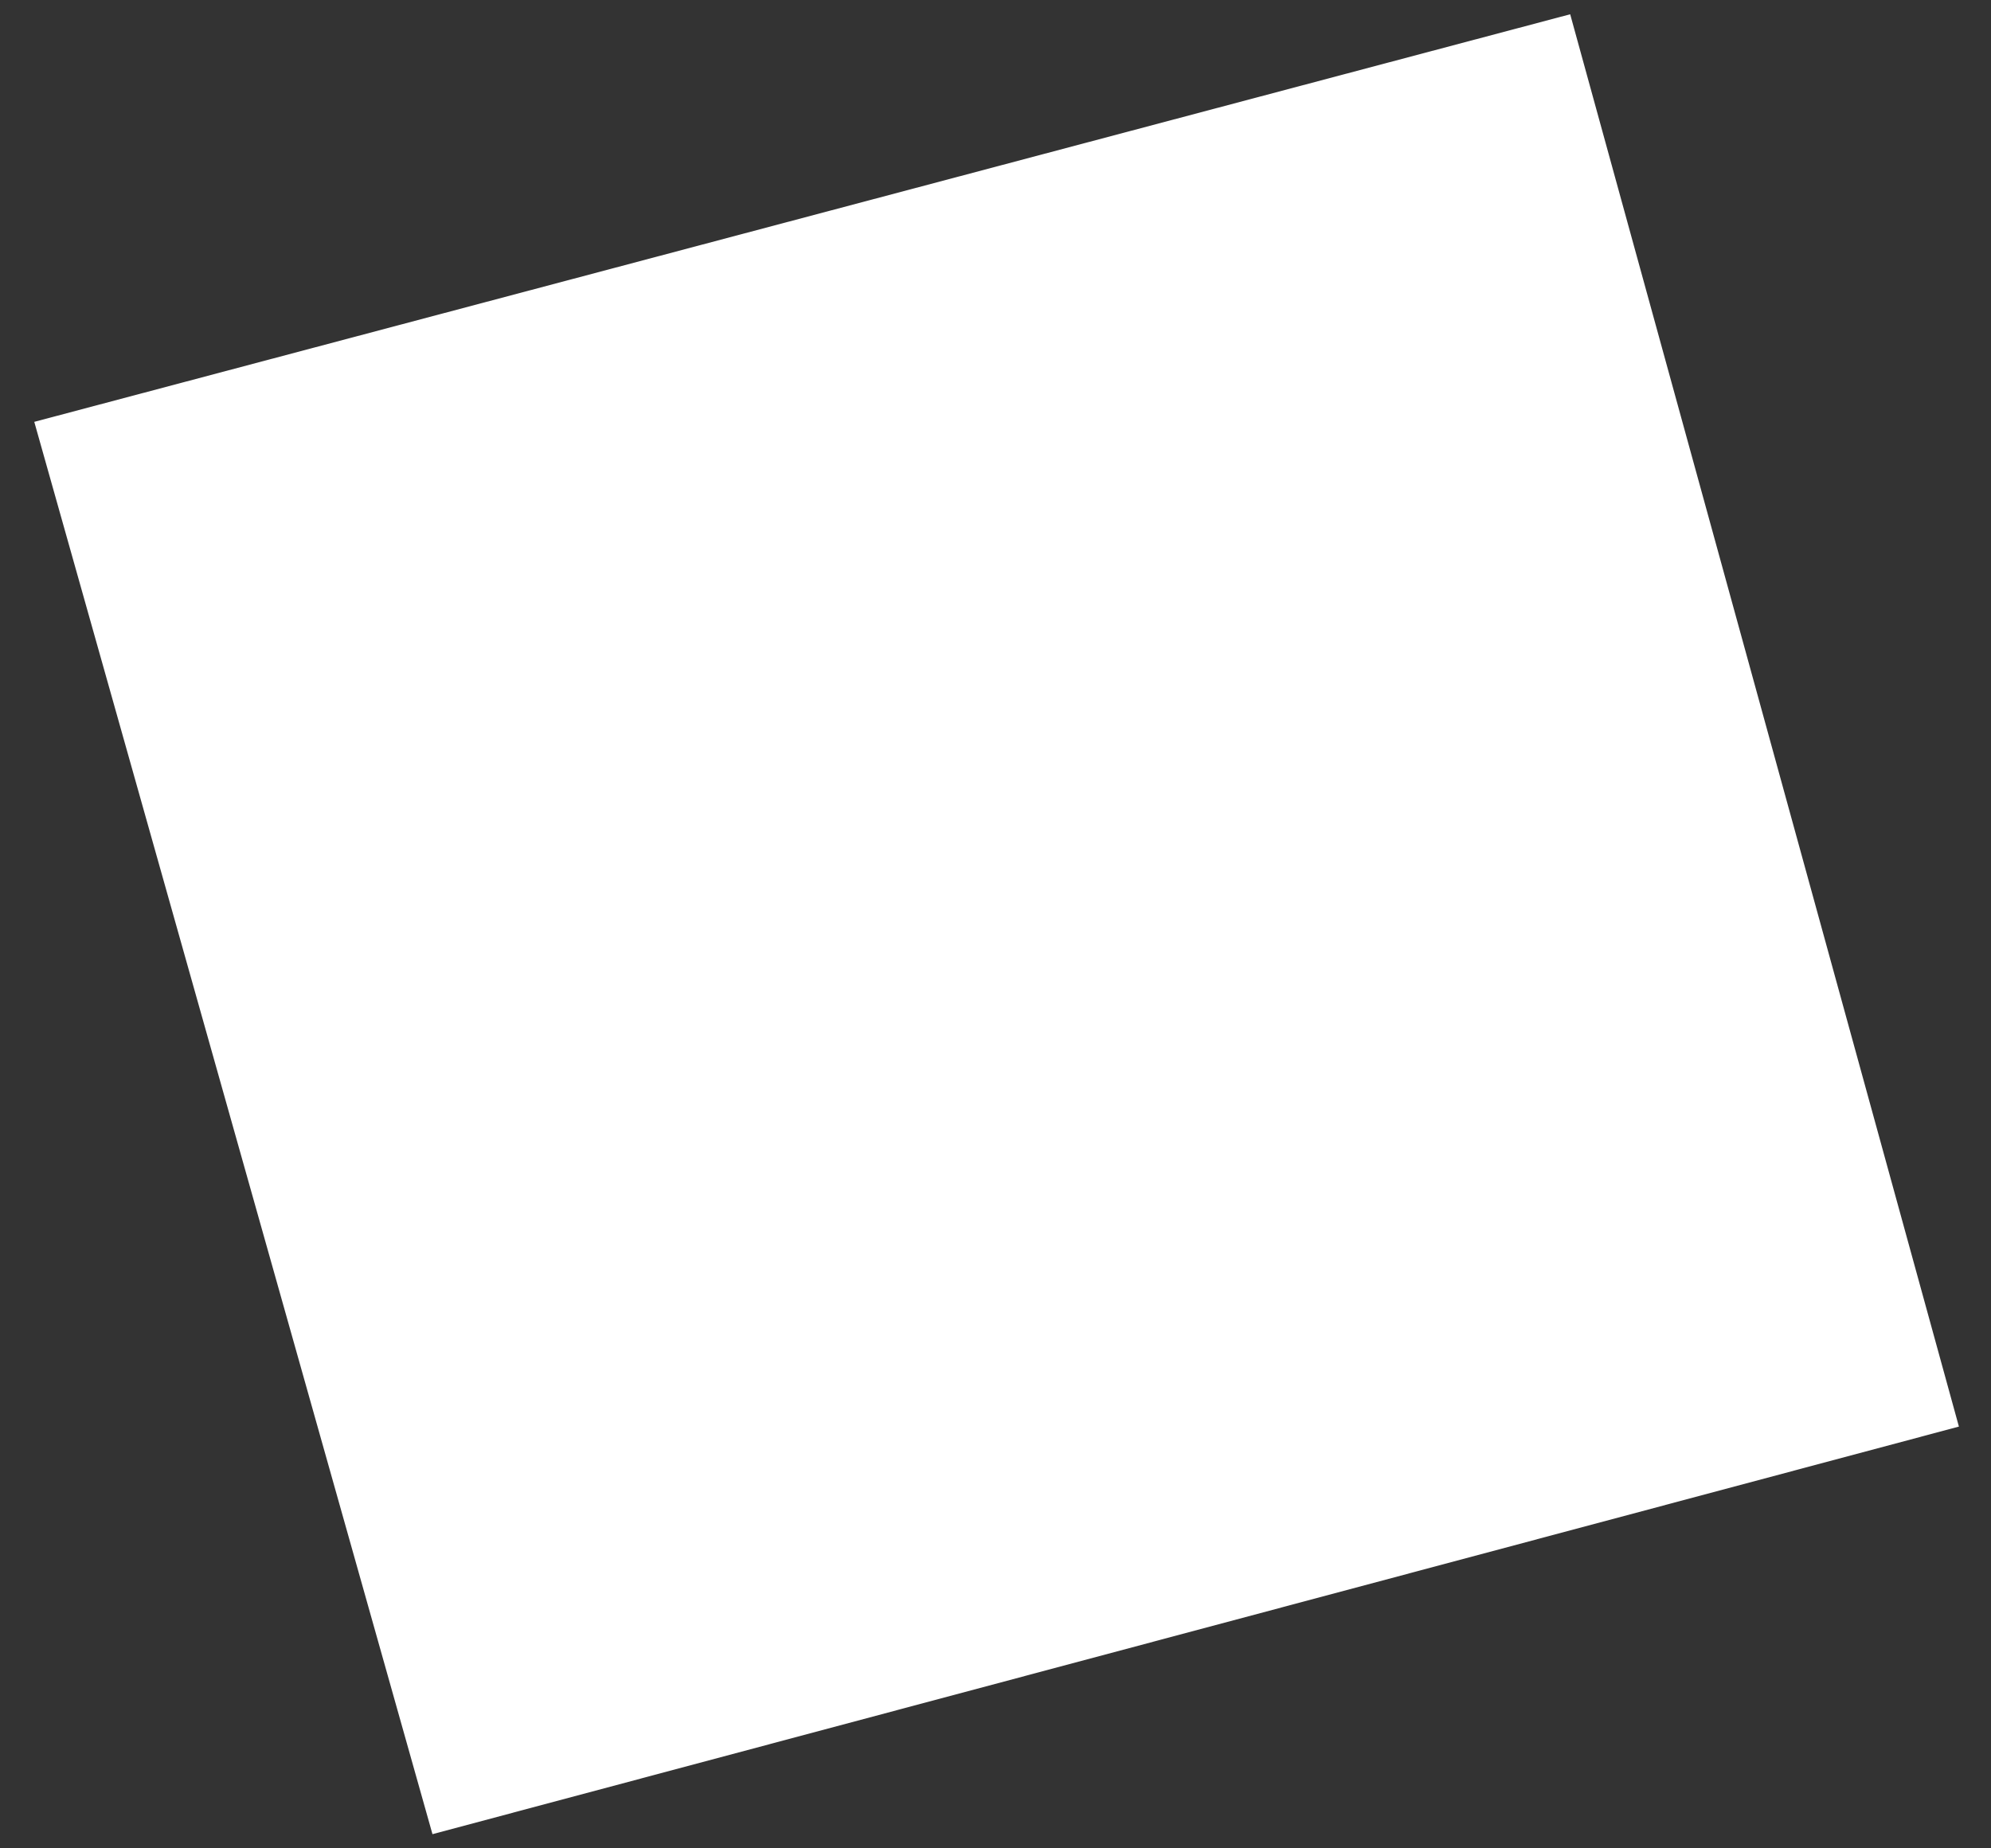 <svg width="42" height="39" viewBox="0 0 42 39" fill="none" xmlns="http://www.w3.org/2000/svg">
<rect x="0" y="0" width="42" height="39" fill="#333333" stroke="none"/>
<path d="M0.723 8.901L33.123 0.301L41.323 30.101L9.123 38.701L0.723 8.901Z" fill="white"/>
</svg>
